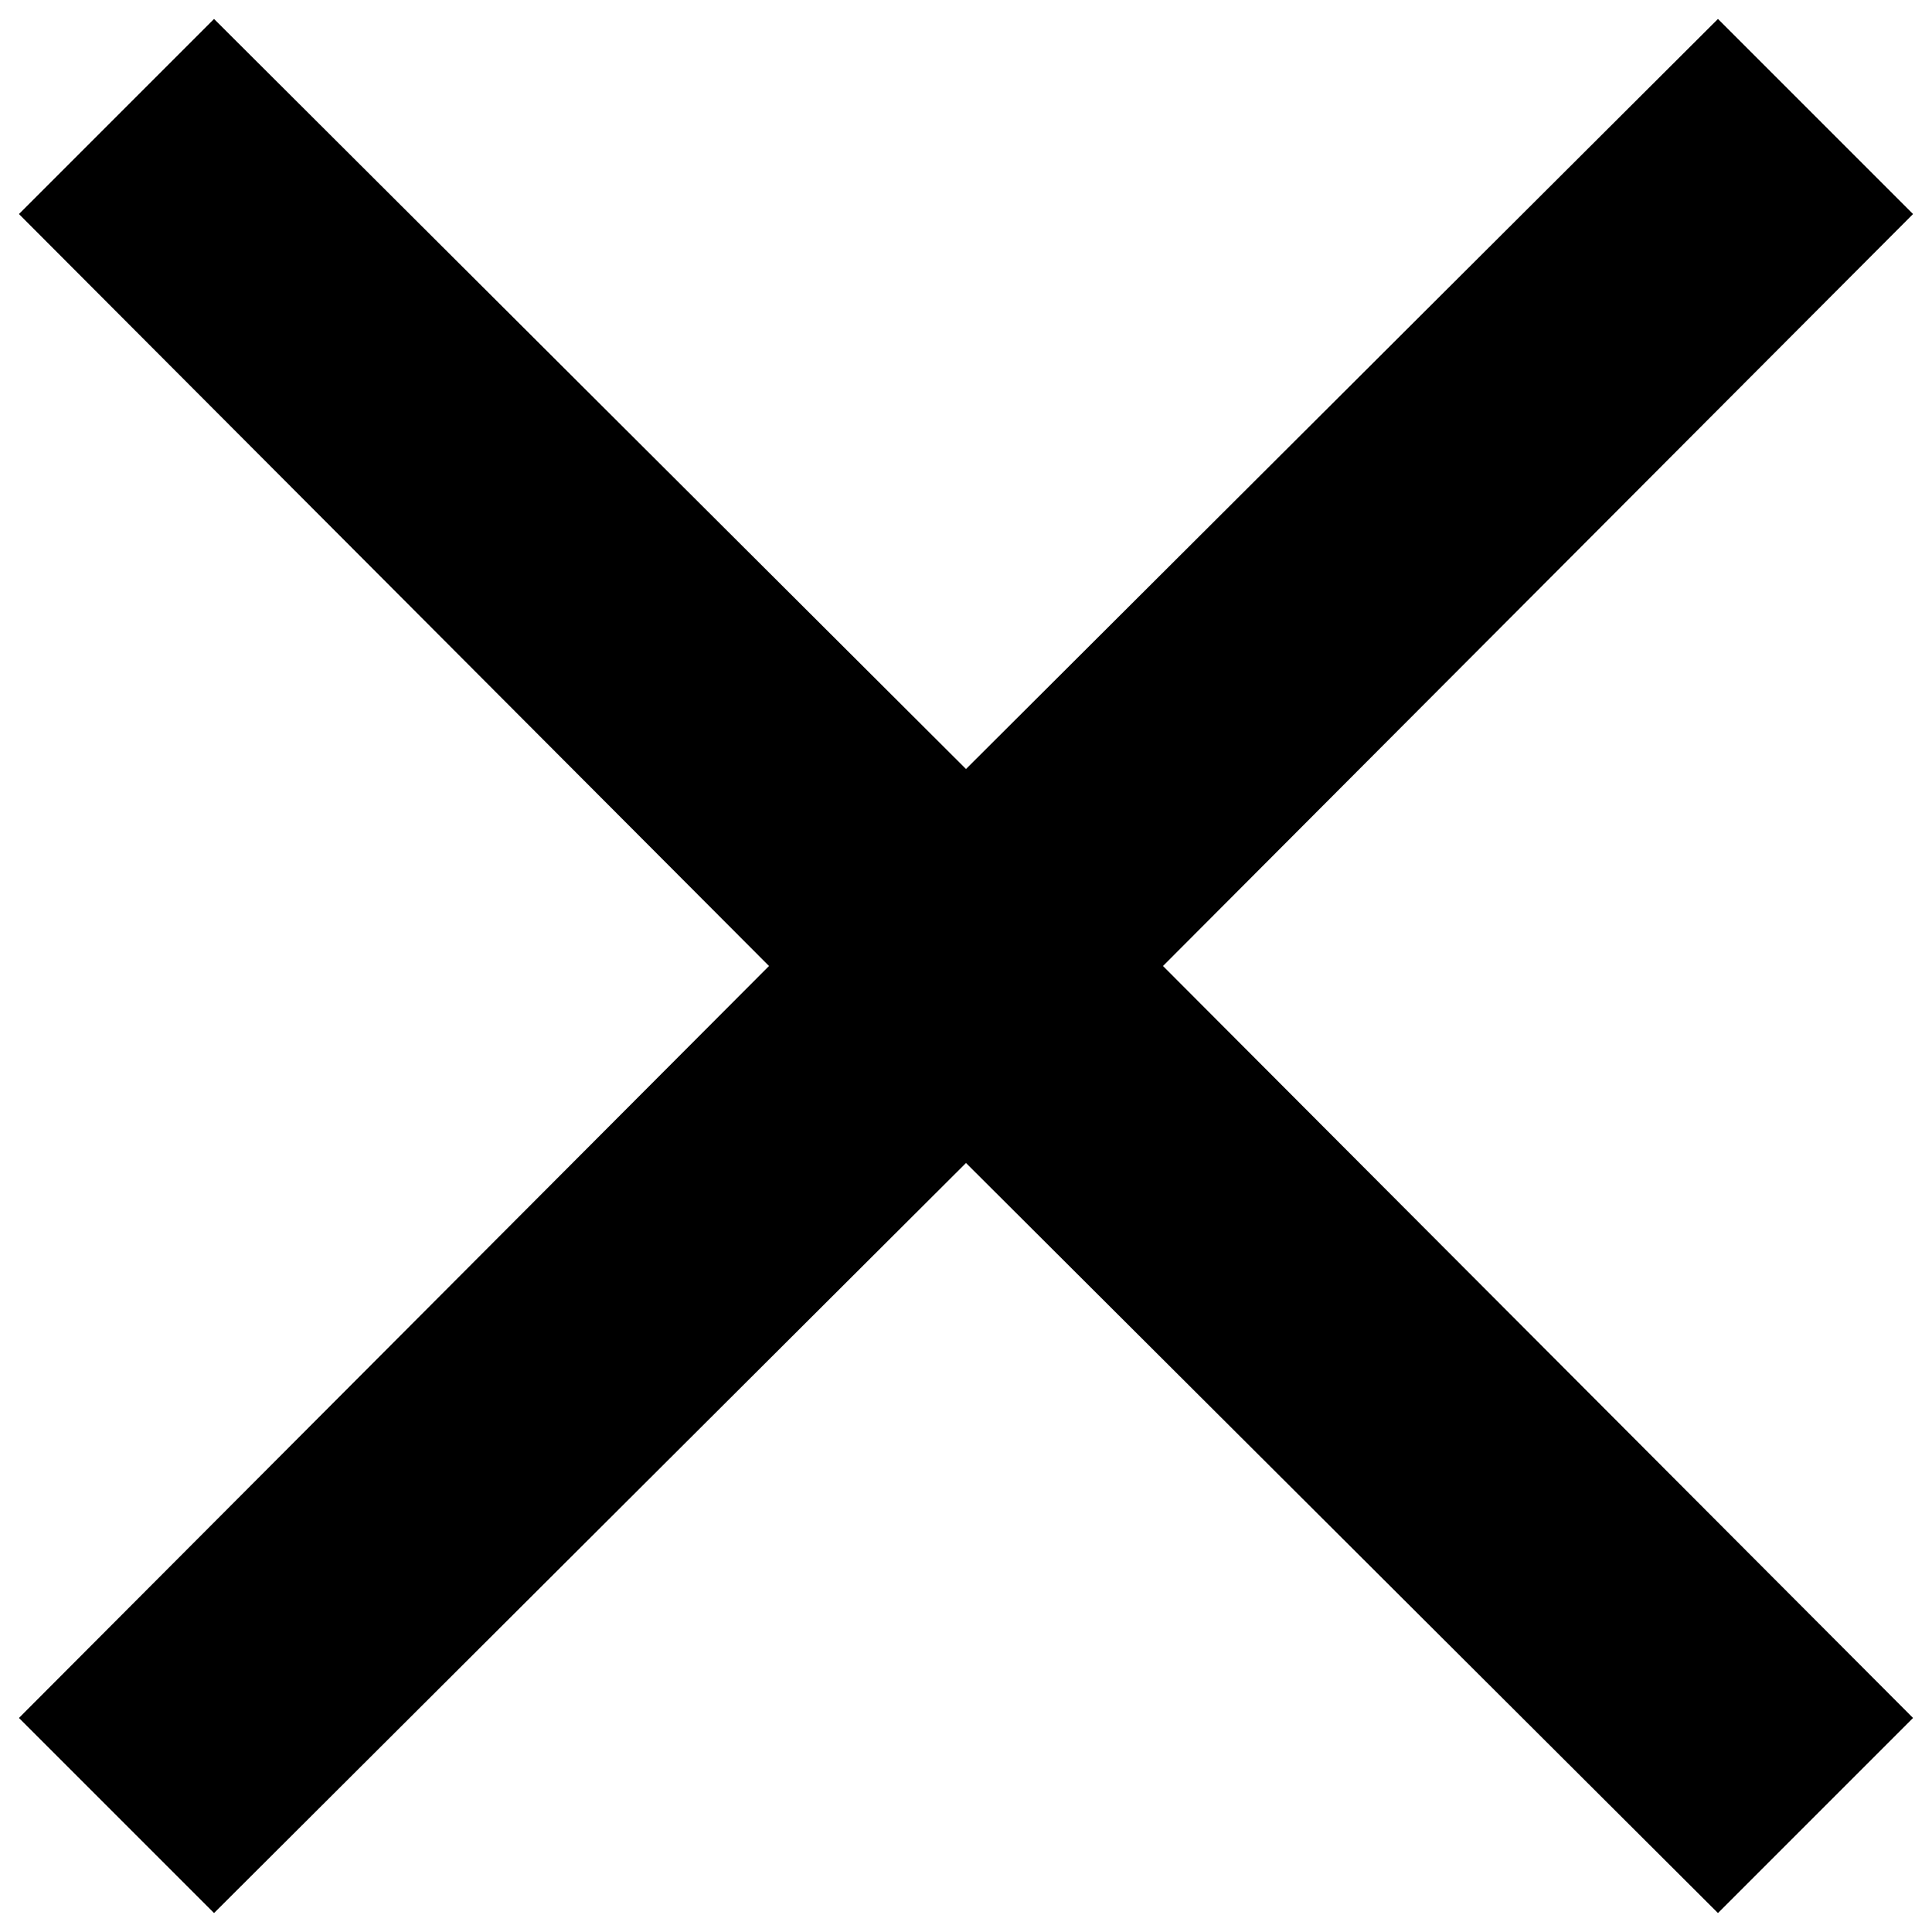 <svg version="1.2" xmlns="http://www.w3.org/2000/svg" xmlns:xlink="http://www.w3.org/1999/xlink" overflow="visible"
    preserveAspectRatio="none" viewBox="0 0 102 102" xml:space="preserve" height="20" width="20" y="0px" x="0px"
    id="Ebene_1_1620823232583">
    <g transform="translate(1, 1)">
        <polygon
            points="89.7,0 50,39.6 10.3,0 0,10.3 39.6,50 0,89.7 10.3,100 50,60.4 89.7,100 100,89.7 60.4,50 100,10.3"
            fill="currentColor" vector-effect="non-scaling-stroke" style="fill: currentColor;" />
    </g>
</svg>